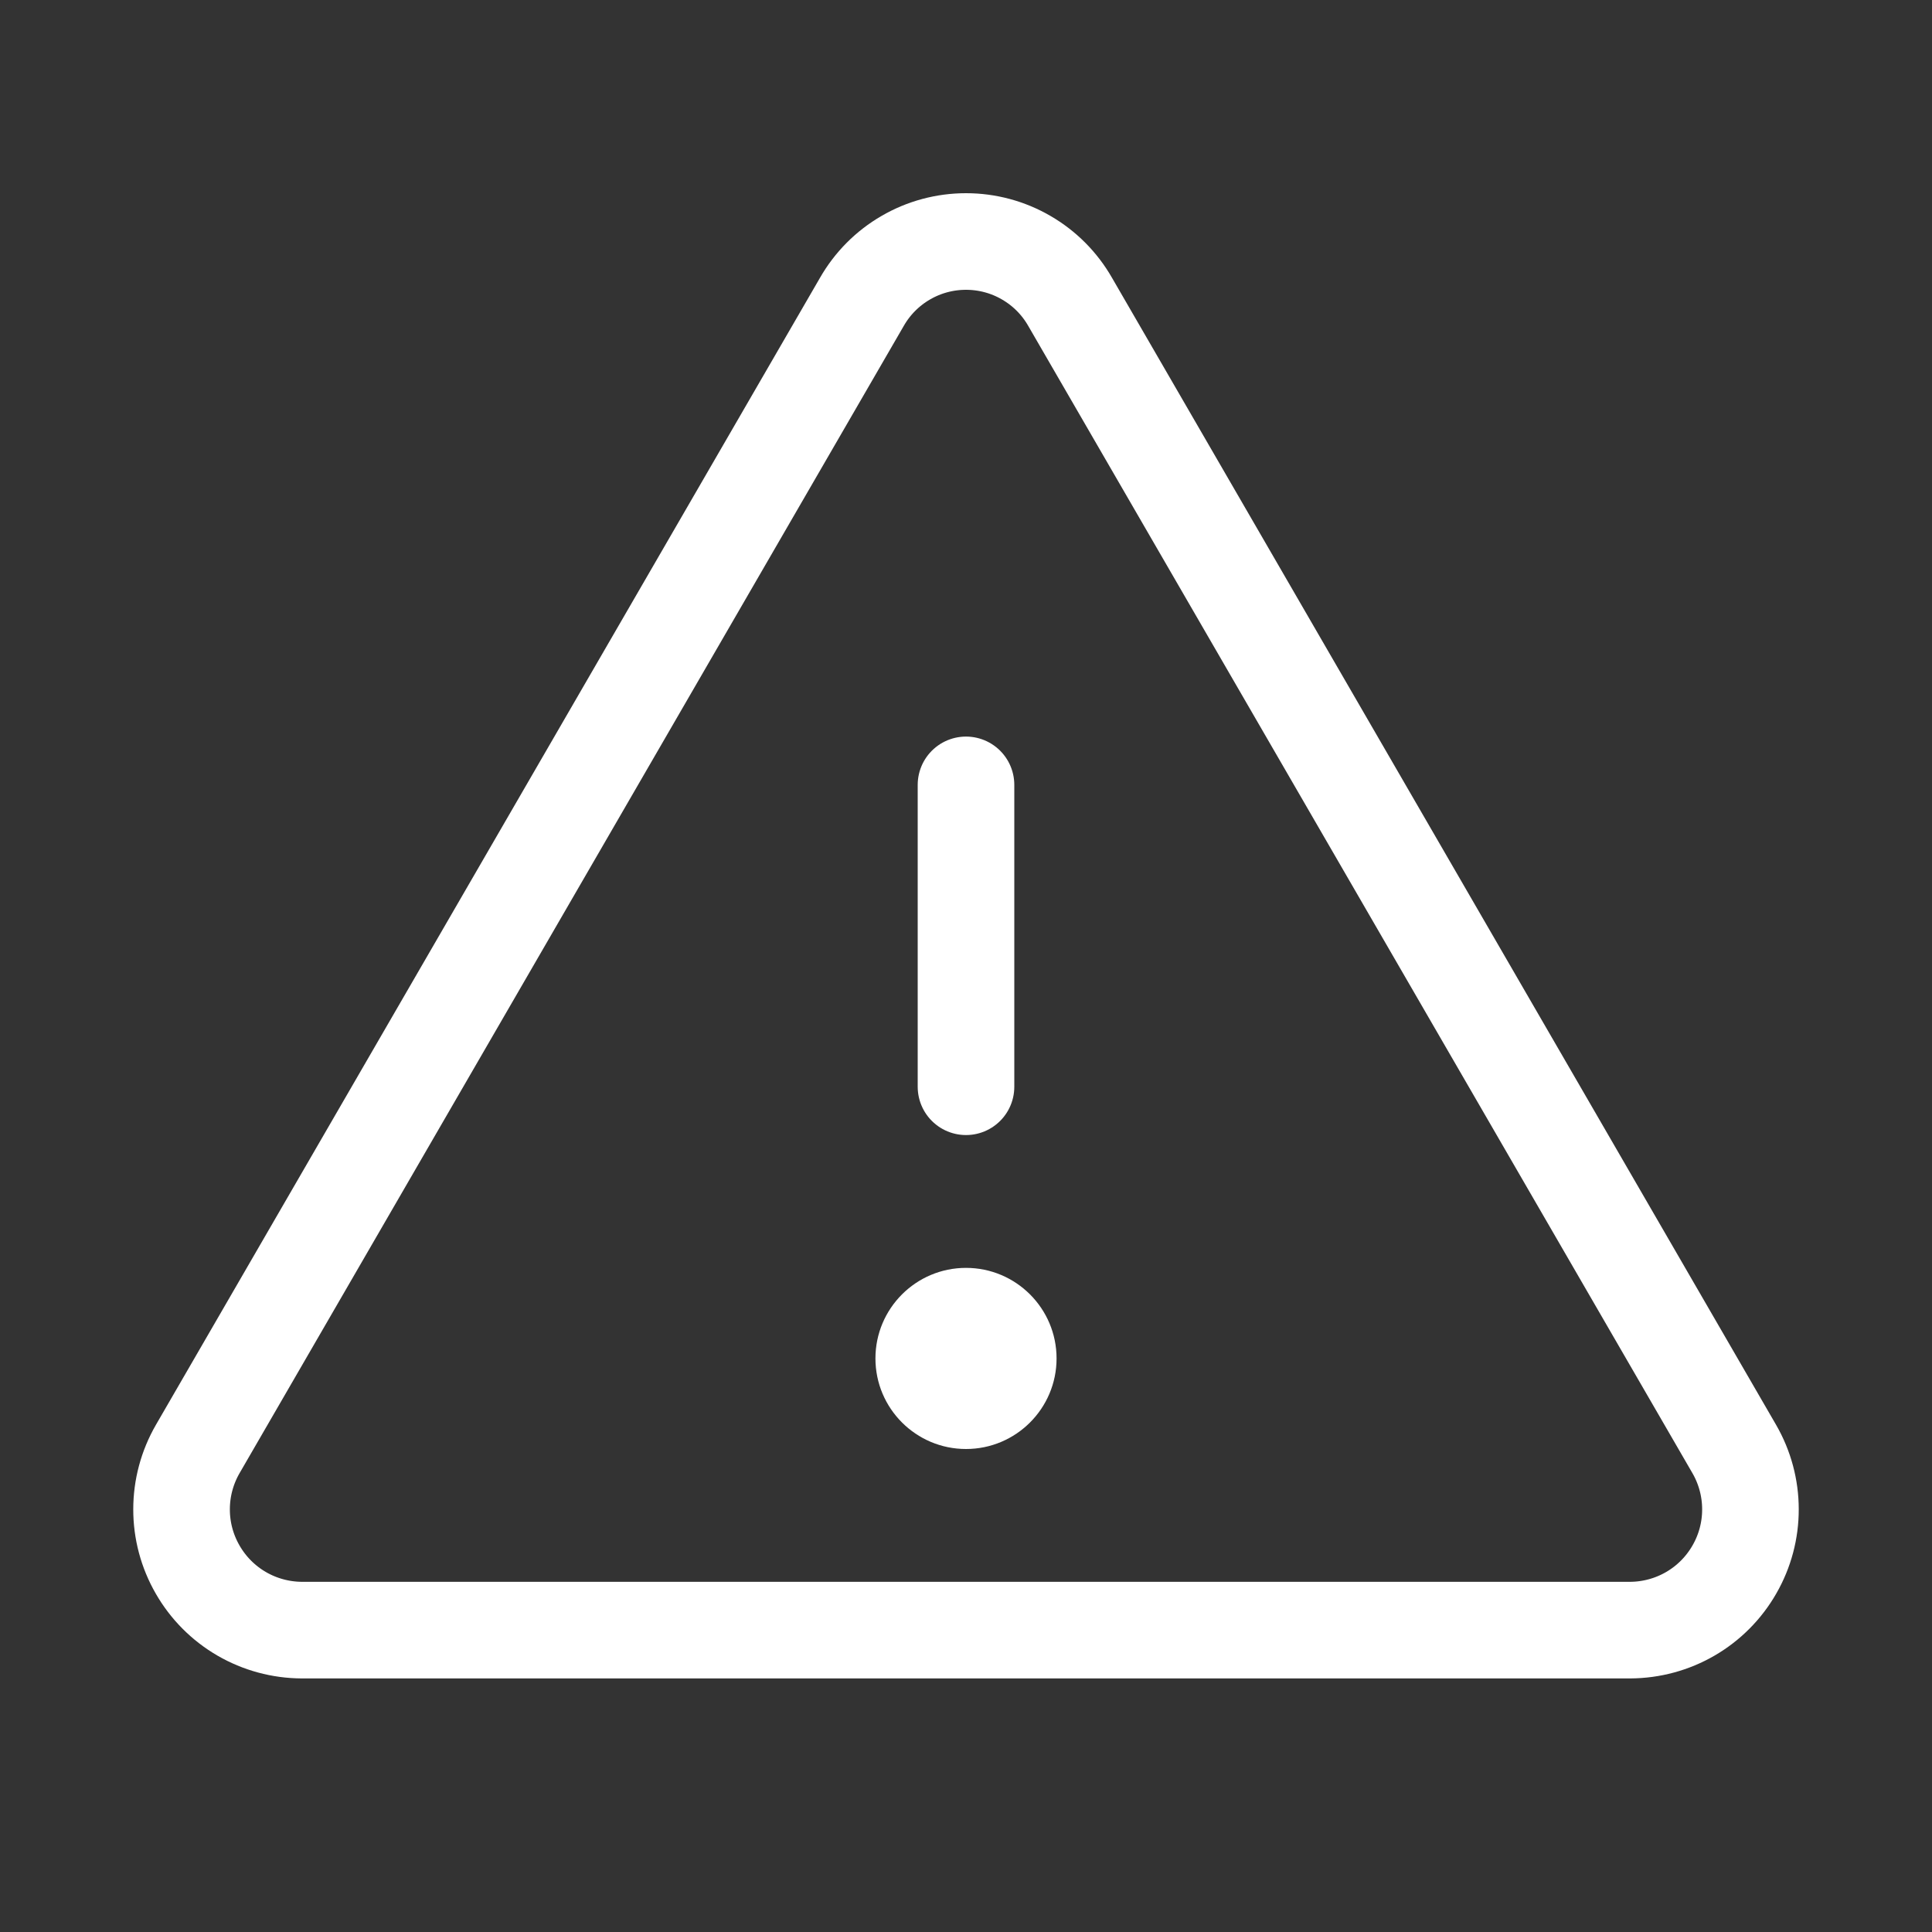 <svg width="40" height="40" viewBox="0 0 40 40" fill="none" xmlns="http://www.w3.org/2000/svg">
<rect x="0" y="0" width="40" height="40" fill="#333333" stroke="none"/>
<path d="M20 16.25V22.5" stroke="white" stroke-width="2" stroke-linecap="round" stroke-linejoin="round"/>
<path d="M17.844 6.25L4.094 30C3.875 30.379 3.759 30.81 3.759 31.248C3.758 31.686 3.873 32.116 4.092 32.496C4.31 32.876 4.624 33.192 5.003 33.412C5.382 33.632 5.812 33.748 6.25 33.75H33.75C34.188 33.748 34.618 33.632 34.997 33.412C35.376 33.192 35.69 32.876 35.908 32.496C36.127 32.116 36.242 31.686 36.241 31.248C36.241 30.81 36.125 30.379 35.906 30L22.156 6.25C21.939 5.87 21.625 5.554 21.246 5.335C20.868 5.115 20.438 5 20 5C19.562 5 19.132 5.115 18.754 5.335C18.375 5.554 18.061 5.87 17.844 6.25V6.25Z" stroke="white" stroke-width="2" stroke-linecap="round" stroke-linejoin="round"/>
<path d="M20 30C21.035 30 21.875 29.16 21.875 28.125C21.875 27.09 21.035 26.25 20 26.25C18.965 26.25 18.125 27.09 18.125 28.125C18.125 29.16 18.965 30 20 30Z" fill="white"/>
</svg>
